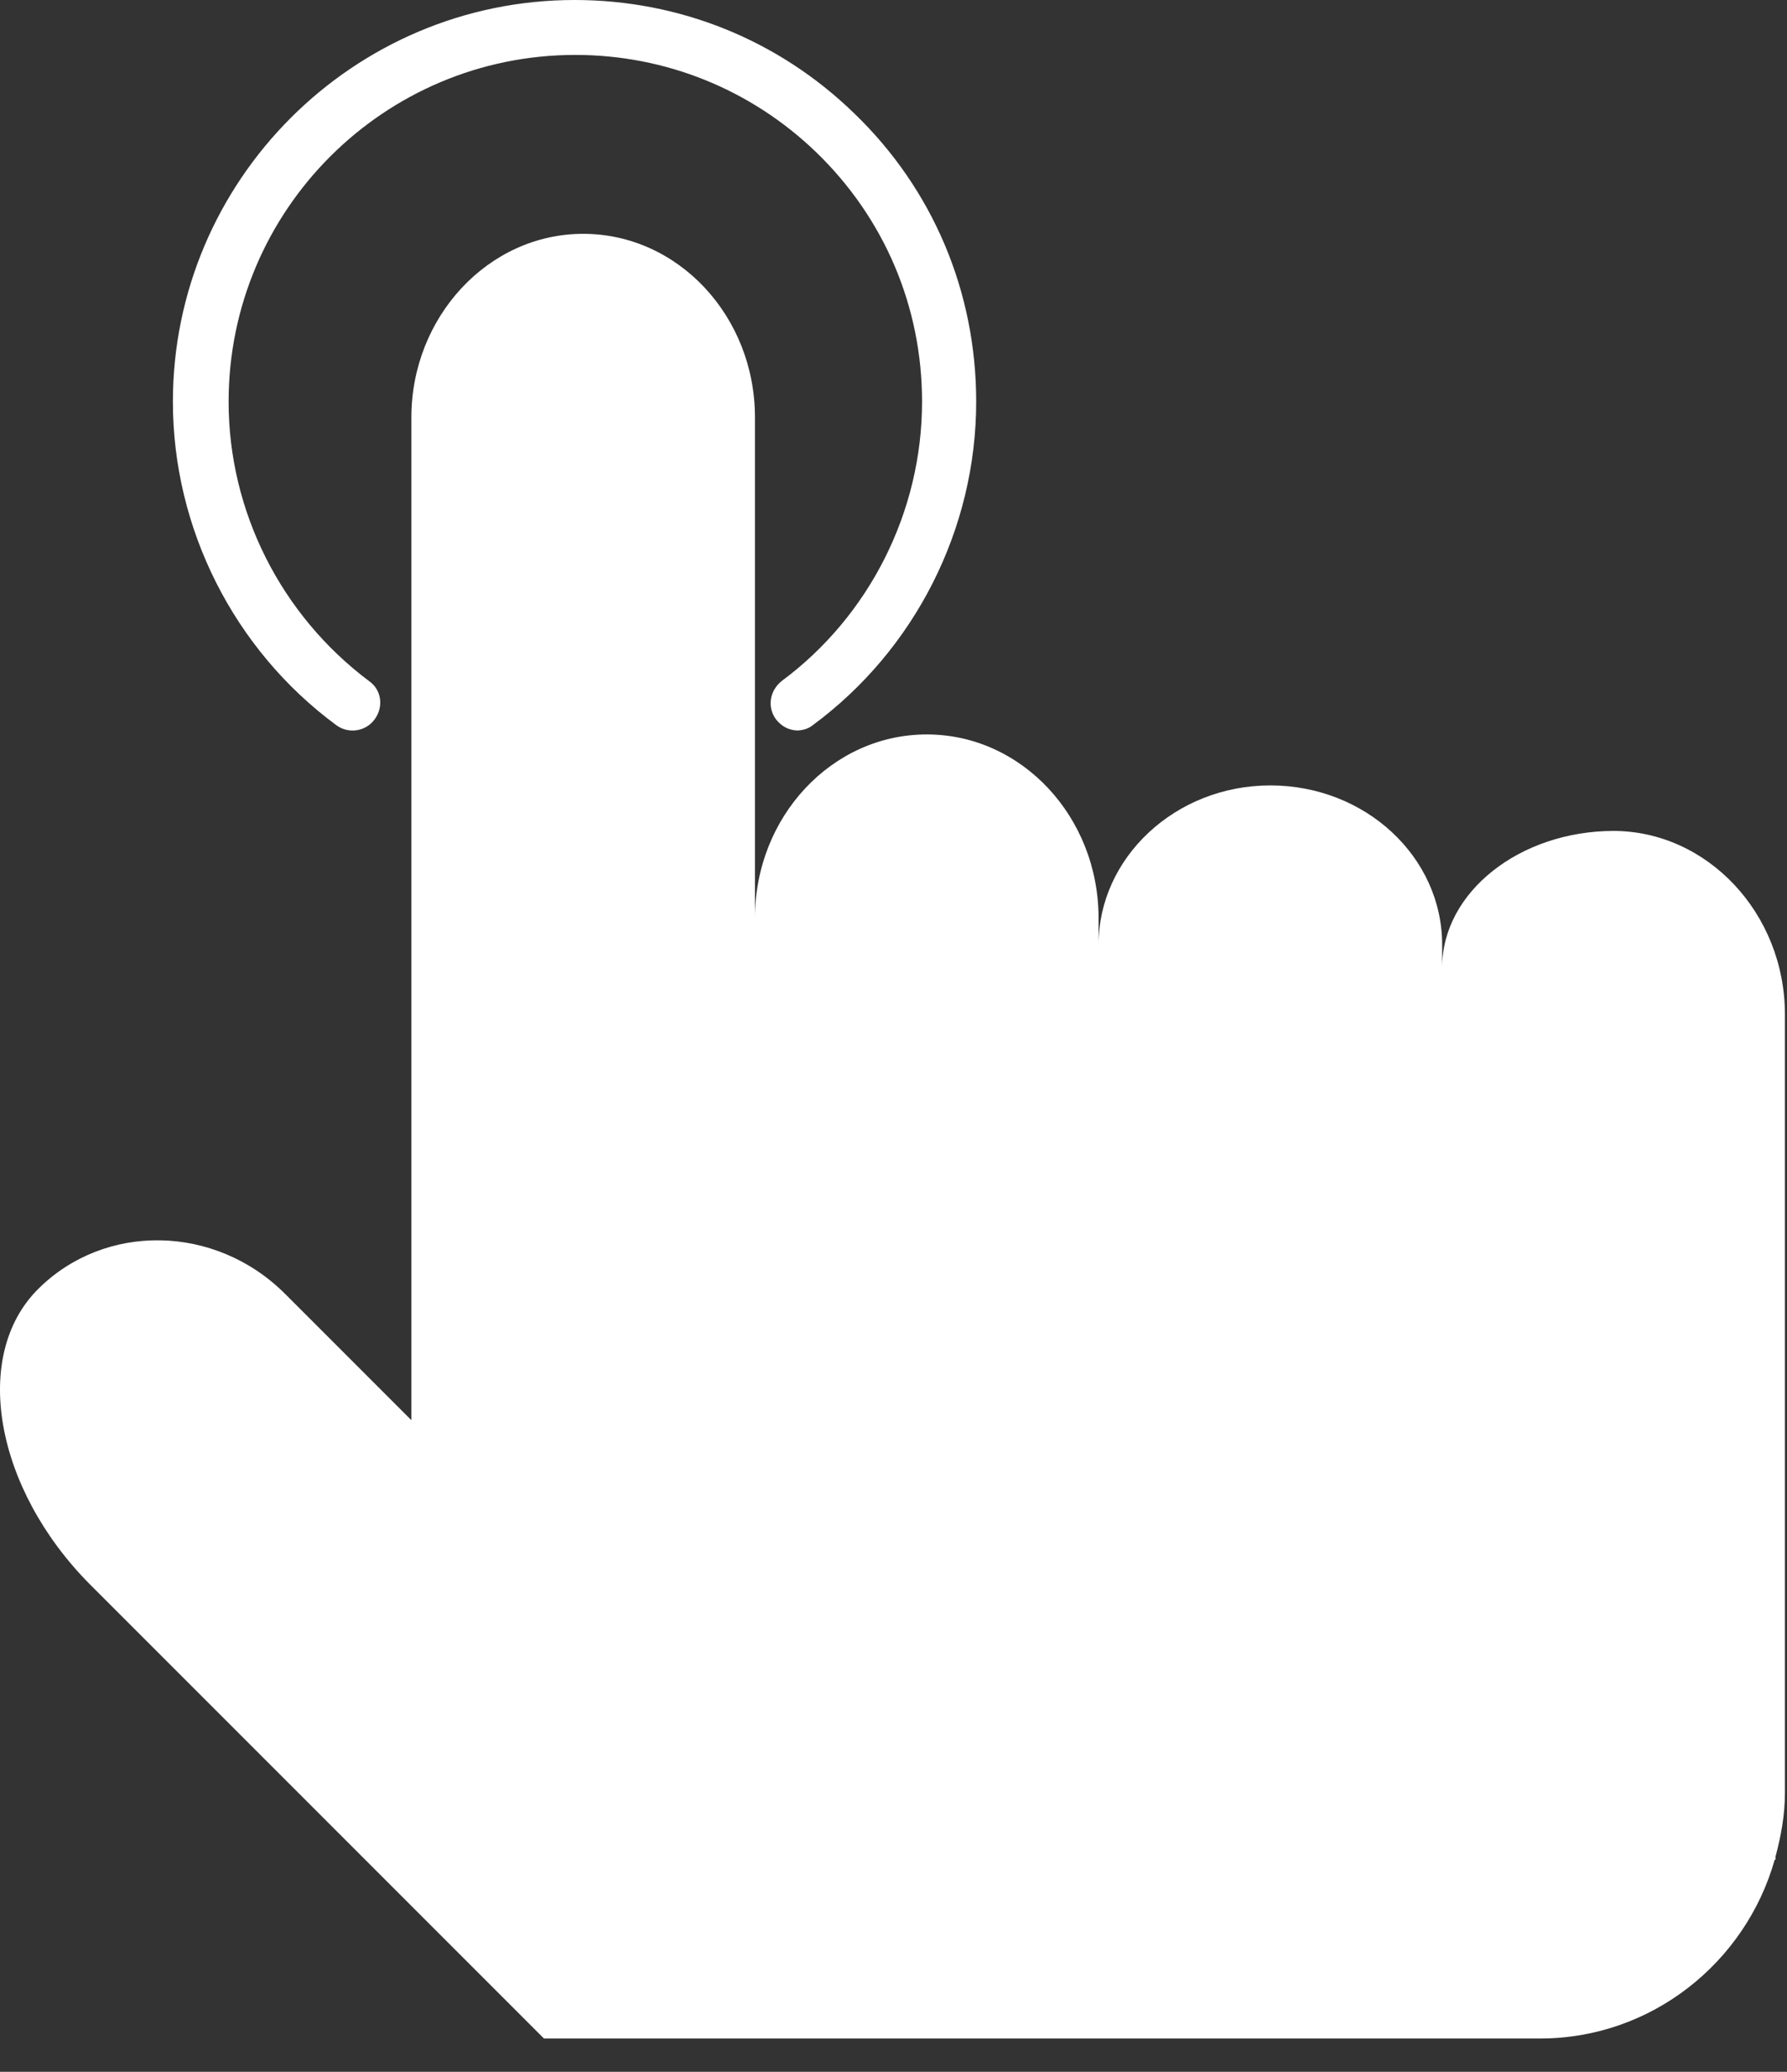 <svg width="44" height="51" viewBox="0 0 44 51" fill="none" xmlns="http://www.w3.org/2000/svg">
<rect x="0" y="0" width="44" height="51" fill="#333333" stroke="none"/>
<g id="Entry Icon">
<path id="Vector" d="M19.651 17.982C19.439 17.982 19.246 17.886 19.11 17.712C18.879 17.403 18.956 16.997 19.246 16.765C21.409 15.162 22.703 12.593 22.703 9.889C22.703 7.552 21.776 5.37 20.096 3.747C18.492 2.202 16.387 1.352 14.166 1.352C9.453 1.352 5.629 5.176 5.629 9.889C5.629 12.593 6.923 15.143 9.086 16.765C9.395 16.978 9.453 17.403 9.221 17.712C9.009 18.002 8.584 18.079 8.275 17.847C5.764 15.993 4.257 13.018 4.257 9.889C4.257 4.442 8.7 0 14.147 0C16.735 0 19.169 0.985 21.023 2.781C22.974 4.655 24.036 7.185 24.036 9.889C24.036 13.018 22.529 15.993 20.018 17.847C19.902 17.944 19.748 17.982 19.613 17.982H19.651Z" fill="white"/>
<path id="Vector_2" d="M39.739 20.454C37.421 20.454 35.509 21.961 35.509 23.815V23.255C35.509 21.092 33.616 19.334 31.279 19.334C28.942 19.334 27.049 21.111 27.049 23.255V22.599C27.049 20.107 25.156 18.079 22.819 18.079C20.482 18.079 18.589 20.107 18.589 22.599V10.276C18.589 7.784 16.696 5.756 14.359 5.756C12.022 5.756 10.129 7.803 10.129 10.276V34.96C10.129 34.96 8.738 33.569 7.019 31.85C5.3 30.131 2.577 30.093 0.935 31.735C-0.707 33.376 -0.127 36.641 2.21 38.997L13.393 50.18H13.451H37.923C40.666 50.18 42.984 48.307 43.698 45.776H43.718V45.699C43.853 45.197 43.949 44.675 43.949 44.135V24.974C43.949 22.483 42.037 20.454 39.719 20.454" fill="white"/>
</g>
</svg>
